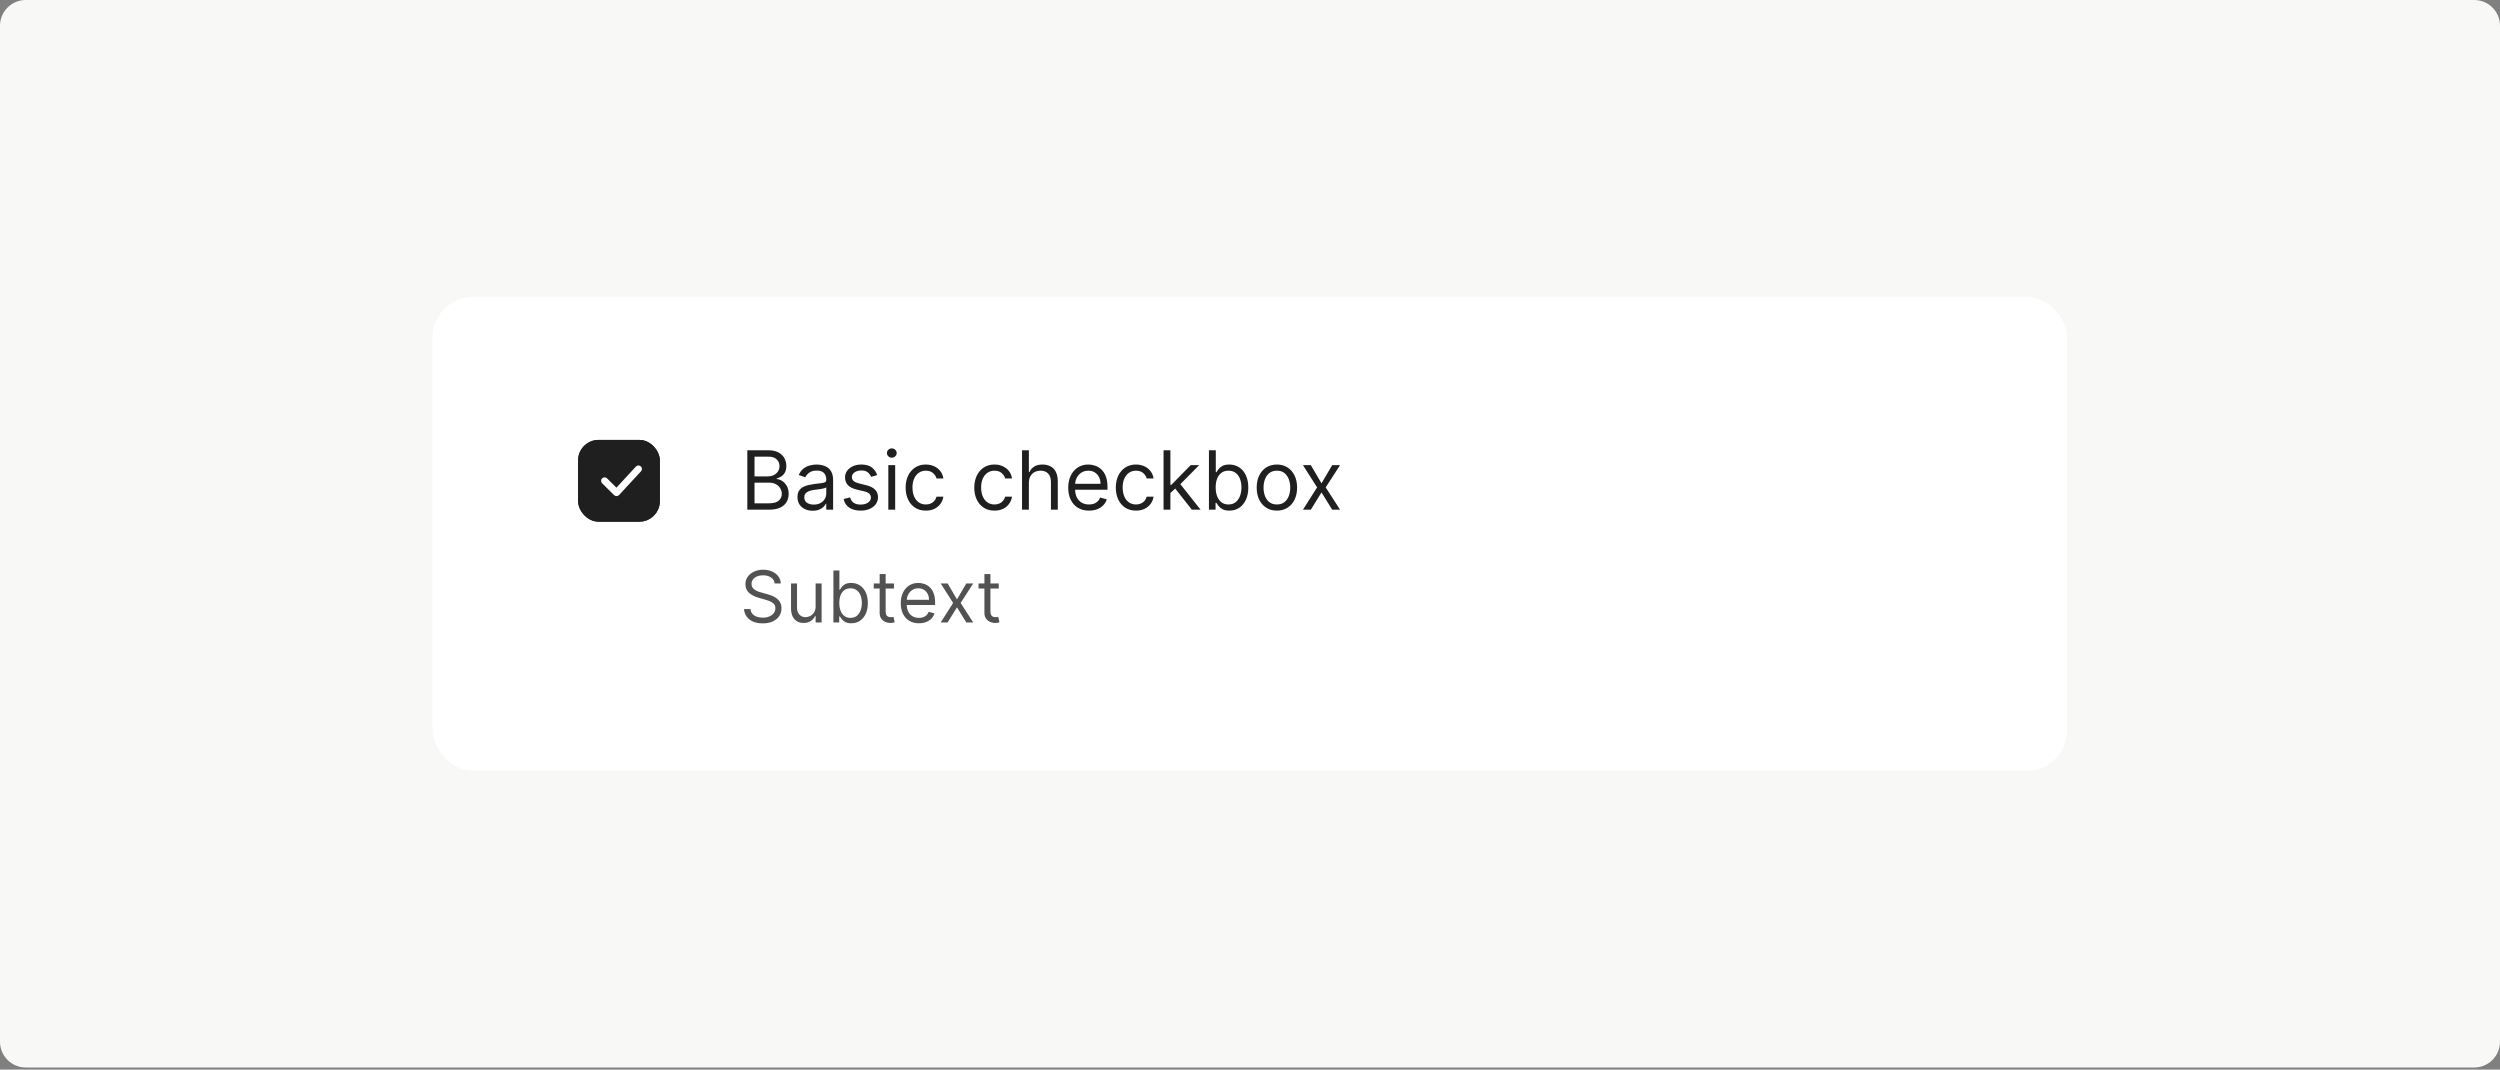 <svg width="776" height="332" viewBox="0 0 776 332" fill="none" xmlns="http://www.w3.org/2000/svg">
<rect x="0" y="0" width="776" height="332" fill="#808080" stroke="none"/>
<path d="M0 8C0 3.582 3.582 0 8 0H768C772.418 0 776 3.582 776 8V323.352C776 327.77 772.418 331.352 768 331.352H8C3.582 331.352 0 327.77 0 323.352V8Z" fill="#F8F8F7"/>
<rect x="134.248" y="92.152" width="507.436" height="147.115" rx="12.686" fill="white"/>
<g clip-path="url(#clip0_2204_42297)">
<rect x="179.441" y="136.553" width="25.372" height="25.372" rx="6.343" fill="#1F1F1F"/>
<path fill-rule="evenodd" clip-rule="evenodd" d="M198.912 144.764C199.353 145.165 199.383 145.844 198.978 146.281L192.171 153.647C191.972 153.863 191.692 153.989 191.397 153.996C191.101 154.002 190.816 153.888 190.607 153.681L186.894 149.998C186.471 149.579 186.471 148.898 186.894 148.479C187.317 148.059 188.003 148.059 188.426 148.479L191.339 151.369L197.382 144.83C197.786 144.392 198.471 144.363 198.912 144.764Z" fill="white"/>
</g>
<rect x="181.027" y="138.138" width="22.2" height="22.2" rx="4.757" stroke="#1F1F1F" stroke-width="3.171"/>
<path d="M231.969 158.21V139.757H238.42C239.706 139.757 240.766 139.98 241.601 140.424C242.436 140.863 243.057 141.454 243.466 142.199C243.874 142.938 244.079 143.758 244.079 144.659C244.079 145.452 243.937 146.106 243.655 146.623C243.379 147.14 243.012 147.548 242.556 147.848C242.105 148.149 241.616 148.371 241.087 148.515V148.695C241.652 148.731 242.22 148.93 242.79 149.29C243.361 149.65 243.838 150.167 244.223 150.84C244.607 151.512 244.799 152.335 244.799 153.308C244.799 154.233 244.589 155.065 244.169 155.804C243.748 156.543 243.085 157.129 242.178 157.561C241.271 157.993 240.09 158.21 238.637 158.21H231.969ZM234.204 156.228H238.637C240.096 156.228 241.132 155.945 241.745 155.381C242.364 154.81 242.673 154.119 242.673 153.308C242.673 152.684 242.514 152.107 242.196 151.578C241.877 151.044 241.424 150.617 240.835 150.299C240.246 149.975 239.55 149.813 238.745 149.813H234.204V156.228ZM234.204 147.866H238.348C239.021 147.866 239.628 147.734 240.168 147.47C240.715 147.206 241.147 146.833 241.466 146.353C241.79 145.872 241.952 145.308 241.952 144.659C241.952 143.848 241.67 143.16 241.105 142.596C240.541 142.025 239.646 141.74 238.42 141.74H234.204V147.866ZM252.255 158.534C251.378 158.534 250.582 158.369 249.867 158.039C249.153 157.702 248.585 157.219 248.165 156.588C247.744 155.951 247.534 155.182 247.534 154.281C247.534 153.489 247.69 152.846 248.002 152.353C248.315 151.855 248.732 151.464 249.255 151.182C249.777 150.9 250.354 150.689 250.985 150.551C251.621 150.407 252.261 150.293 252.904 150.209C253.745 150.101 254.426 150.02 254.949 149.966C255.478 149.906 255.862 149.807 256.102 149.668C256.349 149.53 256.472 149.29 256.472 148.948V148.875C256.472 147.987 256.228 147.296 255.742 146.803C255.261 146.311 254.532 146.064 253.552 146.064C252.537 146.064 251.741 146.287 251.165 146.731C250.588 147.176 250.183 147.65 249.949 148.155L247.93 147.434C248.291 146.593 248.771 145.938 249.372 145.47C249.979 144.995 250.639 144.665 251.354 144.479C252.075 144.286 252.784 144.19 253.48 144.19C253.925 144.19 254.435 144.244 255.012 144.353C255.595 144.455 256.156 144.668 256.697 144.992C257.244 145.317 257.697 145.806 258.057 146.461C258.418 147.116 258.598 147.993 258.598 149.092V158.21H256.472V156.336H256.364C256.219 156.636 255.979 156.957 255.643 157.3C255.306 157.642 254.859 157.933 254.3 158.174C253.742 158.414 253.06 158.534 252.255 158.534ZM252.579 156.624C253.42 156.624 254.129 156.459 254.706 156.128C255.288 155.798 255.727 155.372 256.021 154.849C256.322 154.326 256.472 153.777 256.472 153.2V151.254C256.382 151.362 256.183 151.461 255.877 151.551C255.577 151.636 255.228 151.711 254.832 151.777C254.441 151.837 254.06 151.891 253.688 151.939C253.321 151.981 253.024 152.017 252.796 152.047C252.243 152.119 251.726 152.236 251.246 152.398C250.771 152.555 250.387 152.792 250.093 153.11C249.804 153.422 249.66 153.849 249.66 154.39C249.66 155.128 249.934 155.687 250.48 156.065C251.033 156.438 251.732 156.624 252.579 156.624ZM272.282 147.47L270.372 148.011C270.252 147.692 270.074 147.383 269.84 147.083C269.612 146.776 269.3 146.524 268.903 146.326C268.507 146.127 267.999 146.028 267.38 146.028C266.533 146.028 265.828 146.224 265.263 146.614C264.704 146.998 264.425 147.488 264.425 148.083C264.425 148.611 264.617 149.029 265.002 149.335C265.386 149.641 265.987 149.897 266.804 150.101L268.858 150.605C270.095 150.906 271.017 151.365 271.624 151.984C272.231 152.597 272.534 153.386 272.534 154.353C272.534 155.146 272.306 155.855 271.849 156.48C271.399 157.105 270.768 157.597 269.957 157.957C269.146 158.318 268.203 158.498 267.128 158.498C265.717 158.498 264.548 158.192 263.623 157.579C262.698 156.966 262.113 156.071 261.866 154.894L263.885 154.39C264.077 155.134 264.44 155.693 264.975 156.065C265.515 156.438 266.221 156.624 267.092 156.624C268.083 156.624 268.87 156.414 269.453 155.993C270.041 155.567 270.336 155.056 270.336 154.462C270.336 153.981 270.167 153.579 269.831 153.254C269.495 152.924 268.978 152.678 268.281 152.515L265.975 151.975C264.707 151.675 263.776 151.209 263.182 150.578C262.593 149.942 262.299 149.146 262.299 148.191C262.299 147.41 262.518 146.719 262.957 146.118C263.401 145.518 264.005 145.046 264.768 144.704C265.536 144.362 266.407 144.19 267.38 144.19C268.75 144.19 269.825 144.491 270.606 145.091C271.393 145.692 271.951 146.485 272.282 147.47ZM275.735 158.21V144.371H277.861V158.21H275.735ZM276.816 142.064C276.402 142.064 276.044 141.923 275.744 141.641C275.45 141.358 275.302 141.019 275.302 140.622C275.302 140.226 275.45 139.887 275.744 139.604C276.044 139.322 276.402 139.181 276.816 139.181C277.23 139.181 277.585 139.322 277.879 139.604C278.179 139.887 278.33 140.226 278.33 140.622C278.33 141.019 278.179 141.358 277.879 141.641C277.585 141.923 277.23 142.064 276.816 142.064ZM287.378 158.498C286.08 158.498 284.963 158.192 284.026 157.579C283.089 156.966 282.368 156.122 281.864 155.047C281.359 153.972 281.107 152.744 281.107 151.362C281.107 149.957 281.365 148.716 281.882 147.641C282.404 146.56 283.131 145.716 284.062 145.109C284.999 144.497 286.092 144.19 287.342 144.19C288.315 144.19 289.192 144.371 289.973 144.731C290.754 145.091 291.393 145.596 291.892 146.245C292.39 146.893 292.7 147.65 292.82 148.515H290.693C290.531 147.884 290.171 147.326 289.612 146.839C289.06 146.347 288.315 146.1 287.378 146.1C286.549 146.1 285.822 146.317 285.197 146.749C284.579 147.176 284.095 147.779 283.747 148.56C283.404 149.335 283.233 150.245 283.233 151.29C283.233 152.359 283.401 153.29 283.738 154.083C284.08 154.876 284.561 155.492 285.179 155.93C285.804 156.369 286.537 156.588 287.378 156.588C287.93 156.588 288.432 156.492 288.882 156.3C289.333 156.107 289.714 155.831 290.027 155.471C290.339 155.11 290.561 154.678 290.693 154.173H292.82C292.7 154.99 292.402 155.726 291.928 156.381C291.459 157.029 290.838 157.546 290.063 157.93C289.294 158.309 288.399 158.498 287.378 158.498ZM308.686 158.498C307.389 158.498 306.272 158.192 305.335 157.579C304.398 156.966 303.677 156.122 303.172 155.047C302.668 153.972 302.415 152.744 302.415 151.362C302.415 149.957 302.674 148.716 303.19 147.641C303.713 146.56 304.44 145.716 305.371 145.109C306.308 144.497 307.401 144.19 308.65 144.19C309.623 144.19 310.5 144.371 311.281 144.731C312.062 145.091 312.702 145.596 313.2 146.245C313.699 146.893 314.008 147.65 314.128 148.515H312.002C311.84 147.884 311.479 147.326 310.921 146.839C310.368 146.347 309.623 146.1 308.686 146.1C307.857 146.1 307.13 146.317 306.506 146.749C305.887 147.176 305.404 147.779 305.055 148.56C304.713 149.335 304.542 150.245 304.542 151.29C304.542 152.359 304.71 153.29 305.046 154.083C305.389 154.876 305.869 155.492 306.488 155.93C307.112 156.369 307.845 156.588 308.686 156.588C309.239 156.588 309.74 156.492 310.191 156.3C310.641 156.107 311.023 155.831 311.335 155.471C311.647 155.11 311.87 154.678 312.002 154.173H314.128C314.008 154.99 313.711 155.726 313.236 156.381C312.768 157.029 312.146 157.546 311.371 157.93C310.602 158.309 309.707 158.498 308.686 158.498ZM319.363 149.885V158.21H317.237V139.757H319.363V146.533H319.543C319.867 145.818 320.354 145.251 321.003 144.83C321.657 144.404 322.528 144.19 323.616 144.19C324.559 144.19 325.385 144.38 326.093 144.758C326.802 145.13 327.352 145.704 327.742 146.479C328.139 147.248 328.337 148.227 328.337 149.416V158.21H326.21V149.56C326.21 148.461 325.925 147.611 325.354 147.01C324.79 146.404 324.006 146.1 323.003 146.1C322.306 146.1 321.681 146.248 321.129 146.542C320.582 146.836 320.15 147.266 319.831 147.83C319.519 148.395 319.363 149.08 319.363 149.885ZM338.029 158.498C336.696 158.498 335.545 158.204 334.578 157.615C333.617 157.02 332.875 156.192 332.353 155.128C331.836 154.059 331.578 152.816 331.578 151.398C331.578 149.981 331.836 148.731 332.353 147.65C332.875 146.563 333.602 145.716 334.533 145.109C335.47 144.497 336.564 144.19 337.813 144.19C338.534 144.19 339.245 144.31 339.948 144.551C340.651 144.791 341.291 145.181 341.867 145.722C342.444 146.257 342.903 146.965 343.246 147.848C343.588 148.731 343.759 149.819 343.759 151.11V152.011H333.092V150.173H341.597C341.597 149.392 341.441 148.695 341.129 148.083C340.822 147.47 340.384 146.986 339.813 146.632C339.248 146.278 338.582 146.1 337.813 146.1C336.966 146.1 336.233 146.311 335.614 146.731C335.002 147.146 334.53 147.686 334.2 148.353C333.87 149.02 333.704 149.734 333.704 150.497V151.723C333.704 152.768 333.885 153.654 334.245 154.381C334.611 155.101 335.119 155.651 335.768 156.029C336.416 156.402 337.17 156.588 338.029 156.588C338.588 156.588 339.092 156.51 339.543 156.354C339.999 156.192 340.393 155.951 340.723 155.633C341.053 155.309 341.309 154.906 341.489 154.426L343.543 155.002C343.327 155.699 342.964 156.312 342.453 156.84C341.942 157.363 341.312 157.771 340.561 158.066C339.81 158.354 338.966 158.498 338.029 158.498ZM352.616 158.498C351.319 158.498 350.201 158.192 349.264 157.579C348.327 156.966 347.607 156.122 347.102 155.047C346.598 153.972 346.345 152.744 346.345 151.362C346.345 149.957 346.604 148.716 347.12 147.641C347.643 146.56 348.369 145.716 349.3 145.109C350.238 144.497 351.331 144.19 352.58 144.19C353.553 144.19 354.43 144.371 355.211 144.731C355.992 145.091 356.632 145.596 357.13 146.245C357.629 146.893 357.938 147.65 358.058 148.515H355.932C355.77 147.884 355.409 147.326 354.851 146.839C354.298 146.347 353.553 146.1 352.616 146.1C351.787 146.1 351.06 146.317 350.436 146.749C349.817 147.176 349.334 147.779 348.985 148.56C348.643 149.335 348.472 150.245 348.472 151.29C348.472 152.359 348.64 153.29 348.976 154.083C349.319 154.876 349.799 155.492 350.418 155.93C351.042 156.369 351.775 156.588 352.616 156.588C353.169 156.588 353.67 156.492 354.121 156.3C354.571 156.107 354.953 155.831 355.265 155.471C355.577 155.11 355.8 154.678 355.932 154.173H358.058C357.938 154.99 357.641 155.726 357.166 156.381C356.698 157.029 356.076 157.546 355.301 157.93C354.532 158.309 353.637 158.498 352.616 158.498ZM363.149 153.164L363.113 150.533H363.545L369.6 144.371H372.231L365.78 150.894H365.599L363.149 153.164ZM361.167 158.21V139.757H363.293V158.21H361.167ZM369.96 158.21L364.554 151.362L366.068 149.885L372.663 158.21H369.96ZM375.256 158.21V139.757H377.382V146.569H377.562C377.718 146.329 377.935 146.022 378.211 145.65C378.493 145.272 378.896 144.935 379.418 144.641C379.947 144.341 380.662 144.19 381.563 144.19C382.728 144.19 383.755 144.482 384.644 145.064C385.533 145.647 386.227 146.473 386.725 147.542C387.224 148.611 387.473 149.873 387.473 151.326C387.473 152.792 387.224 154.062 386.725 155.137C386.227 156.207 385.536 157.035 384.653 157.624C383.77 158.207 382.752 158.498 381.599 158.498C380.71 158.498 379.998 158.351 379.463 158.057C378.929 157.756 378.517 157.417 378.229 157.038C377.941 156.654 377.718 156.336 377.562 156.083H377.31V158.21H375.256ZM377.346 151.29C377.346 152.335 377.499 153.257 377.806 154.056C378.112 154.849 378.559 155.471 379.148 155.921C379.737 156.366 380.457 156.588 381.31 156.588C382.199 156.588 382.941 156.354 383.536 155.885C384.136 155.411 384.587 154.774 384.887 153.975C385.194 153.17 385.347 152.275 385.347 151.29C385.347 150.317 385.197 149.44 384.896 148.659C384.602 147.872 384.154 147.251 383.554 146.794C382.959 146.332 382.211 146.1 381.31 146.1C380.445 146.1 379.719 146.32 379.13 146.758C378.541 147.191 378.097 147.797 377.796 148.578C377.496 149.353 377.346 150.257 377.346 151.29ZM396.348 158.498C395.098 158.498 394.002 158.201 393.059 157.606C392.122 157.011 391.389 156.179 390.861 155.11C390.338 154.041 390.077 152.792 390.077 151.362C390.077 149.921 390.338 148.662 390.861 147.587C391.389 146.512 392.122 145.677 393.059 145.082C394.002 144.488 395.098 144.19 396.348 144.19C397.597 144.19 398.69 144.488 399.627 145.082C400.57 145.677 401.303 146.512 401.826 147.587C402.354 148.662 402.619 149.921 402.619 151.362C402.619 152.792 402.354 154.041 401.826 155.11C401.303 156.179 400.57 157.011 399.627 157.606C398.69 158.201 397.597 158.498 396.348 158.498ZM396.348 156.588C397.297 156.588 398.078 156.345 398.69 155.858C399.303 155.372 399.757 154.732 400.051 153.939C400.345 153.146 400.492 152.287 400.492 151.362C400.492 150.437 400.345 149.575 400.051 148.776C399.757 147.977 399.303 147.332 398.69 146.839C398.078 146.347 397.297 146.1 396.348 146.1C395.399 146.1 394.618 146.347 394.005 146.839C393.393 147.332 392.939 147.977 392.645 148.776C392.35 149.575 392.203 150.437 392.203 151.362C392.203 152.287 392.35 153.146 392.645 153.939C392.939 154.732 393.393 155.372 394.005 155.858C394.618 156.345 395.399 156.588 396.348 156.588ZM406.88 144.371L410.196 150.029L413.512 144.371H415.962L411.493 151.29L415.962 158.21H413.512L410.196 152.84L406.88 158.21H404.43L408.827 151.29L404.43 144.371H406.88Z" fill="#1F1F1F"/>
<path d="M240.462 181.1C240.368 180.302 239.984 179.681 239.311 179.24C238.639 178.798 237.813 178.578 236.836 178.578C236.121 178.578 235.496 178.693 234.96 178.925C234.429 179.156 234.013 179.474 233.714 179.878C233.42 180.283 233.272 180.743 233.272 181.258C233.272 181.689 233.375 182.06 233.58 182.37C233.79 182.675 234.058 182.929 234.384 183.134C234.71 183.334 235.052 183.5 235.409 183.631C235.766 183.757 236.095 183.86 236.394 183.939L238.034 184.38C238.455 184.49 238.922 184.643 239.437 184.837C239.958 185.032 240.454 185.297 240.927 185.634C241.406 185.965 241.8 186.39 242.11 186.911C242.42 187.431 242.575 188.07 242.575 188.826C242.575 189.699 242.347 190.487 241.889 191.192C241.437 191.896 240.775 192.456 239.903 192.871C239.035 193.286 237.982 193.494 236.741 193.494C235.585 193.494 234.584 193.307 233.738 192.934C232.897 192.561 232.234 192.04 231.751 191.373C231.273 190.705 231.002 189.93 230.939 189.047H232.957C233.01 189.657 233.215 190.161 233.572 190.561C233.935 190.955 234.392 191.249 234.944 191.444C235.501 191.633 236.1 191.728 236.741 191.728C237.488 191.728 238.158 191.607 238.752 191.365C239.345 191.118 239.816 190.776 240.163 190.34C240.51 189.899 240.683 189.384 240.683 188.795C240.683 188.259 240.533 187.823 240.234 187.486C239.934 187.15 239.54 186.877 239.051 186.666C238.562 186.456 238.034 186.272 237.467 186.114L235.48 185.547C234.218 185.184 233.22 184.666 232.484 183.994C231.748 183.321 231.38 182.441 231.38 181.353C231.38 180.449 231.625 179.66 232.114 178.988C232.608 178.31 233.27 177.784 234.1 177.411C234.936 177.032 235.869 176.843 236.899 176.843C237.94 176.843 238.865 177.03 239.674 177.403C240.483 177.771 241.125 178.275 241.598 178.917C242.076 179.558 242.328 180.286 242.354 181.1H240.462ZM253.169 188.259V181.1H255.029V193.21H253.169V191.16H253.043C252.759 191.775 252.317 192.298 251.718 192.729C251.119 193.155 250.362 193.367 249.448 193.367C248.691 193.367 248.018 193.202 247.429 192.871C246.841 192.534 246.378 192.03 246.042 191.357C245.706 190.679 245.537 189.825 245.537 188.795V181.1H247.398V188.669C247.398 189.552 247.645 190.256 248.139 190.782C248.638 191.307 249.274 191.57 250.047 191.57C250.509 191.57 250.98 191.452 251.458 191.215C251.942 190.979 252.346 190.616 252.672 190.127C253.003 189.638 253.169 189.016 253.169 188.259ZM258.689 193.21V177.064H260.55V183.024H260.708C260.844 182.814 261.033 182.546 261.275 182.22C261.522 181.889 261.874 181.594 262.332 181.337C262.794 181.074 263.419 180.943 264.208 180.943C265.227 180.943 266.126 181.198 266.904 181.707C267.682 182.217 268.289 182.94 268.725 183.875C269.161 184.811 269.38 185.915 269.38 187.187C269.38 188.469 269.161 189.581 268.725 190.521C268.289 191.457 267.685 192.182 266.912 192.697C266.139 193.207 265.248 193.462 264.239 193.462C263.462 193.462 262.839 193.333 262.371 193.076C261.903 192.813 261.543 192.516 261.291 192.185C261.039 191.848 260.844 191.57 260.708 191.349H260.487V193.21H258.689ZM260.518 187.155C260.518 188.07 260.652 188.876 260.92 189.575C261.188 190.269 261.58 190.813 262.095 191.207C262.61 191.596 263.241 191.791 263.987 191.791C264.765 191.791 265.414 191.586 265.934 191.176C266.46 190.761 266.854 190.203 267.117 189.504C267.385 188.8 267.519 188.017 267.519 187.155C267.519 186.304 267.388 185.536 267.125 184.853C266.867 184.165 266.476 183.621 265.95 183.221C265.43 182.816 264.775 182.614 263.987 182.614C263.23 182.614 262.594 182.806 262.079 183.19C261.564 183.568 261.175 184.099 260.912 184.782C260.65 185.46 260.518 186.251 260.518 187.155ZM277.492 181.1V182.677H271.216V181.1H277.492ZM273.045 178.199H274.906V189.741C274.906 190.266 274.982 190.661 275.135 190.923C275.292 191.181 275.492 191.354 275.734 191.444C275.981 191.528 276.241 191.57 276.514 191.57C276.719 191.57 276.887 191.559 277.019 191.538C277.15 191.512 277.255 191.491 277.334 191.475L277.713 193.147C277.586 193.194 277.41 193.241 277.184 193.289C276.958 193.341 276.672 193.367 276.325 193.367C275.799 193.367 275.284 193.254 274.78 193.028C274.281 192.802 273.865 192.458 273.534 191.996C273.208 191.533 273.045 190.95 273.045 190.245V178.199ZM285.237 193.462C284.071 193.462 283.064 193.204 282.218 192.689C281.377 192.169 280.728 191.444 280.271 190.514C279.819 189.578 279.593 188.49 279.593 187.25C279.593 186.009 279.819 184.916 280.271 183.97C280.728 183.019 281.364 182.278 282.179 181.747C282.999 181.211 283.955 180.943 285.048 180.943C285.679 180.943 286.302 181.048 286.917 181.258C287.532 181.468 288.091 181.81 288.596 182.283C289.1 182.751 289.503 183.371 289.802 184.144C290.102 184.916 290.251 185.867 290.251 186.997V187.786H280.917V186.178H288.359C288.359 185.494 288.223 184.885 287.949 184.348C287.681 183.812 287.298 183.389 286.798 183.079C286.304 182.769 285.721 182.614 285.048 182.614C284.307 182.614 283.666 182.798 283.125 183.166C282.589 183.529 282.176 184.002 281.887 184.585C281.598 185.168 281.453 185.794 281.453 186.461V187.533C281.453 188.448 281.611 189.223 281.926 189.859C282.247 190.49 282.691 190.971 283.259 191.302C283.826 191.628 284.486 191.791 285.237 191.791C285.726 191.791 286.168 191.722 286.562 191.586C286.961 191.444 287.306 191.234 287.595 190.955C287.884 190.671 288.107 190.319 288.265 189.899L290.062 190.403C289.873 191.013 289.555 191.549 289.108 192.011C288.662 192.469 288.11 192.826 287.453 193.084C286.796 193.336 286.057 193.462 285.237 193.462ZM294.144 181.1L297.045 186.051L299.946 181.1H302.091L298.18 187.155L302.091 193.21H299.946L297.045 188.511L294.144 193.21H292L295.847 187.155L292 181.1H294.144ZM310.012 181.1V182.677H303.736V181.1H310.012ZM305.565 178.199H307.426V189.741C307.426 190.266 307.502 190.661 307.655 190.923C307.812 191.181 308.012 191.354 308.254 191.444C308.501 191.528 308.761 191.57 309.034 191.57C309.239 191.57 309.407 191.559 309.539 191.538C309.67 191.512 309.775 191.491 309.854 191.475L310.233 193.147C310.106 193.194 309.93 193.241 309.704 193.289C309.478 193.341 309.192 193.367 308.845 193.367C308.319 193.367 307.804 193.254 307.3 193.028C306.801 192.802 306.385 192.458 306.054 191.996C305.728 191.533 305.565 190.95 305.565 190.245V178.199Z" fill="#525252"/>
<defs>
<clipPath id="clip0_2204_42297">
<rect x="179.441" y="136.553" width="25.372" height="25.372" rx="6.343" fill="white"/>
</clipPath>
</defs>
</svg>
